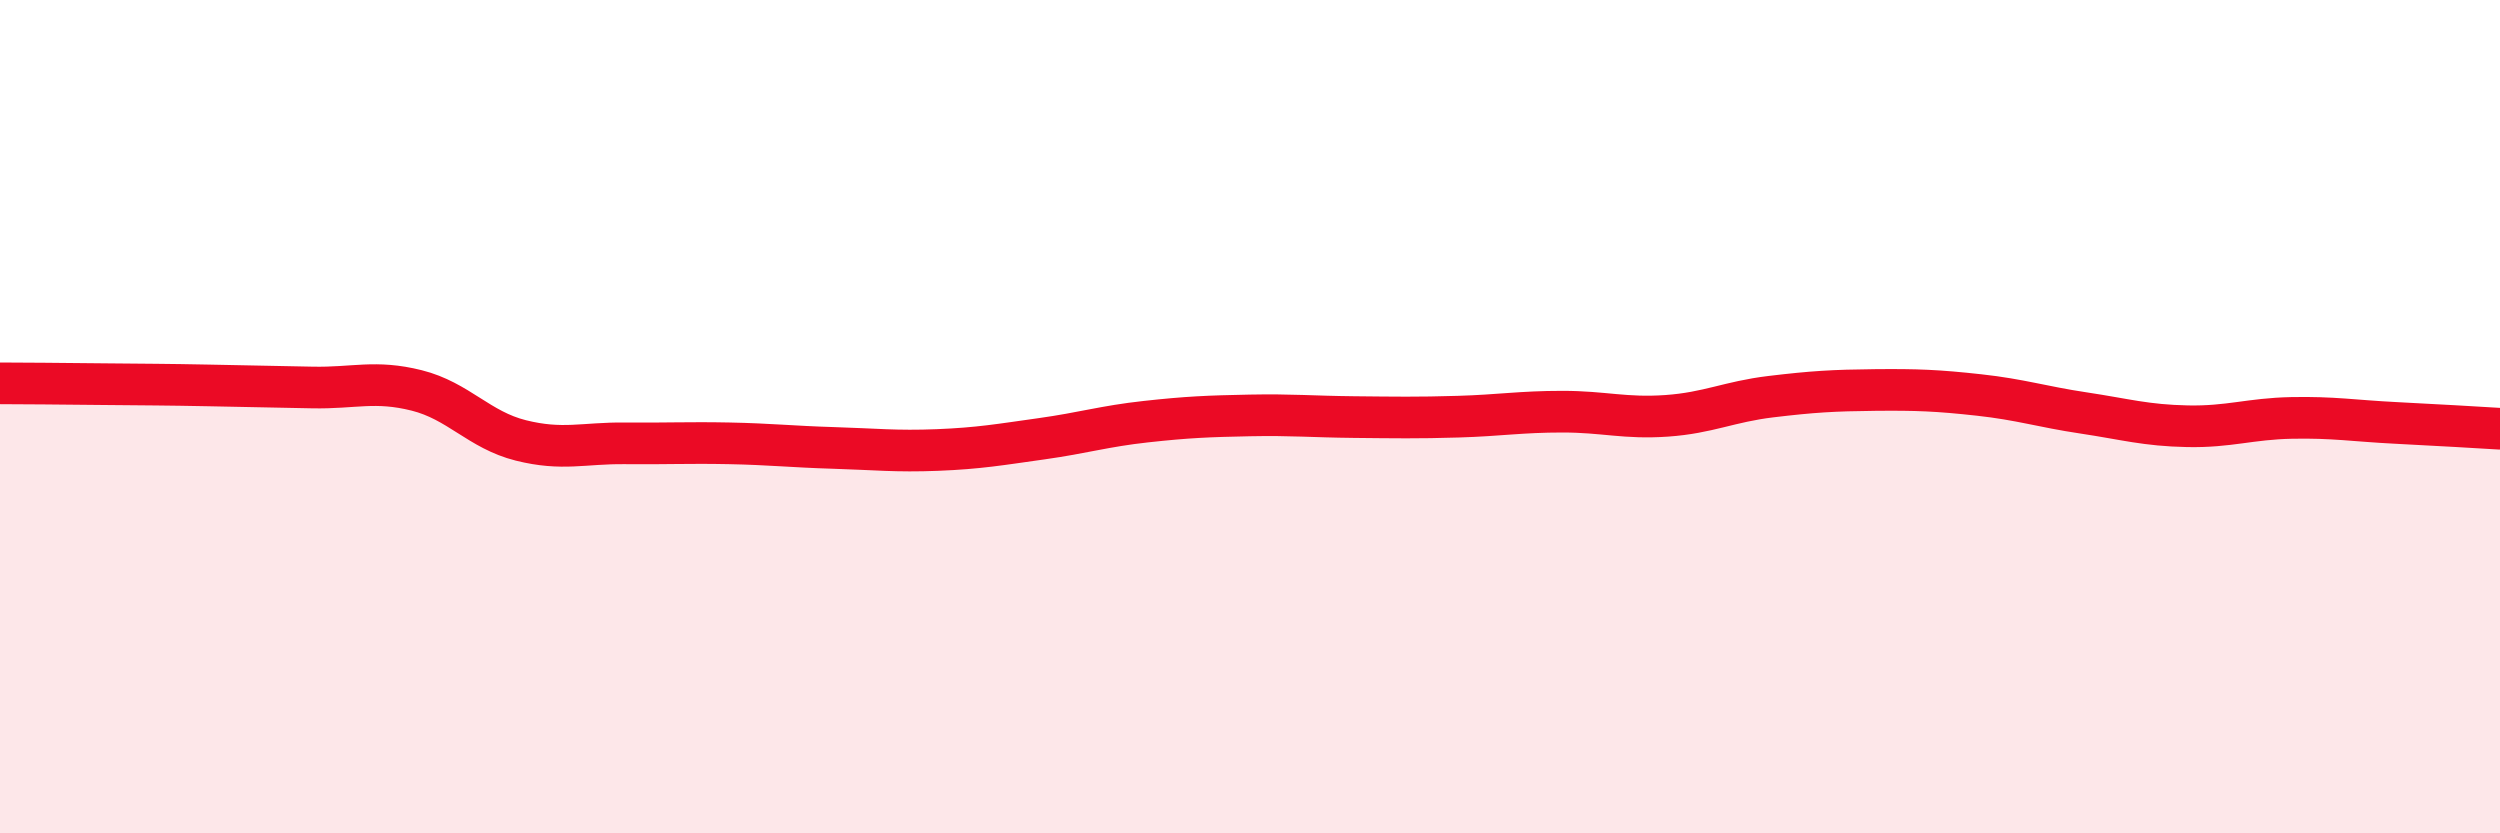 
    <svg width="60" height="20" viewBox="0 0 60 20" xmlns="http://www.w3.org/2000/svg">
      <path
        d="M 0,9.2 C 0.5,9.2 1.5,9.21 2.5,9.22 C 3.5,9.23 4,9.23 5,9.25 C 6,9.27 6.5,9.28 7.5,9.3 C 8.5,9.32 9,9.12 10,9.37 C 11,9.62 11.5,10.32 12.5,10.57 C 13.5,10.82 14,10.63 15,10.64 C 16,10.65 16.5,10.62 17.5,10.64 C 18.5,10.66 19,10.72 20,10.75 C 21,10.78 21.5,10.84 22.5,10.8 C 23.5,10.76 24,10.67 25,10.53 C 26,10.39 26.5,10.23 27.5,10.12 C 28.5,10.01 29,9.99 30,9.97 C 31,9.95 31.5,10 32.5,10.01 C 33.5,10.02 34,10.03 35,10 C 36,9.97 36.5,9.88 37.5,9.88 C 38.5,9.88 39,10.05 40,9.98 C 41,9.91 41.5,9.64 42.5,9.52 C 43.5,9.4 44,9.37 45,9.36 C 46,9.35 46.5,9.37 47.5,9.48 C 48.5,9.59 49,9.76 50,9.91 C 51,10.06 51.5,10.21 52.5,10.23 C 53.5,10.25 54,10.05 55,10.03 C 56,10.01 56.5,10.1 57.5,10.15 C 58.5,10.2 59.5,10.26 60,10.29L60 20L0 20Z"
        fill="#EB0A25"
        opacity="0.1"
        stroke-linecap="round"
        stroke-linejoin="round"
      />
      <path
        d="M 0,9.2 C 0.5,9.2 1.5,9.21 2.5,9.22 C 3.5,9.23 4,9.23 5,9.25 C 6,9.27 6.5,9.28 7.5,9.3 C 8.5,9.32 9,9.12 10,9.37 C 11,9.62 11.5,10.32 12.5,10.57 C 13.5,10.82 14,10.63 15,10.64 C 16,10.65 16.5,10.62 17.5,10.64 C 18.5,10.66 19,10.72 20,10.75 C 21,10.78 21.5,10.84 22.5,10.8 C 23.5,10.76 24,10.67 25,10.53 C 26,10.39 26.5,10.23 27.5,10.12 C 28.5,10.01 29,9.99 30,9.97 C 31,9.95 31.5,10 32.5,10.01 C 33.5,10.02 34,10.03 35,10 C 36,9.97 36.5,9.88 37.5,9.88 C 38.5,9.88 39,10.05 40,9.98 C 41,9.91 41.5,9.64 42.5,9.52 C 43.5,9.4 44,9.37 45,9.36 C 46,9.35 46.5,9.37 47.5,9.48 C 48.5,9.59 49,9.76 50,9.91 C 51,10.06 51.5,10.21 52.5,10.23 C 53.5,10.25 54,10.05 55,10.03 C 56,10.01 56.5,10.1 57.5,10.15 C 58.5,10.2 59.5,10.26 60,10.29"
        stroke="#EB0A25"
        stroke-width="1"
        fill="none"
        stroke-linecap="round"
        stroke-linejoin="round"
      />
    </svg>
  